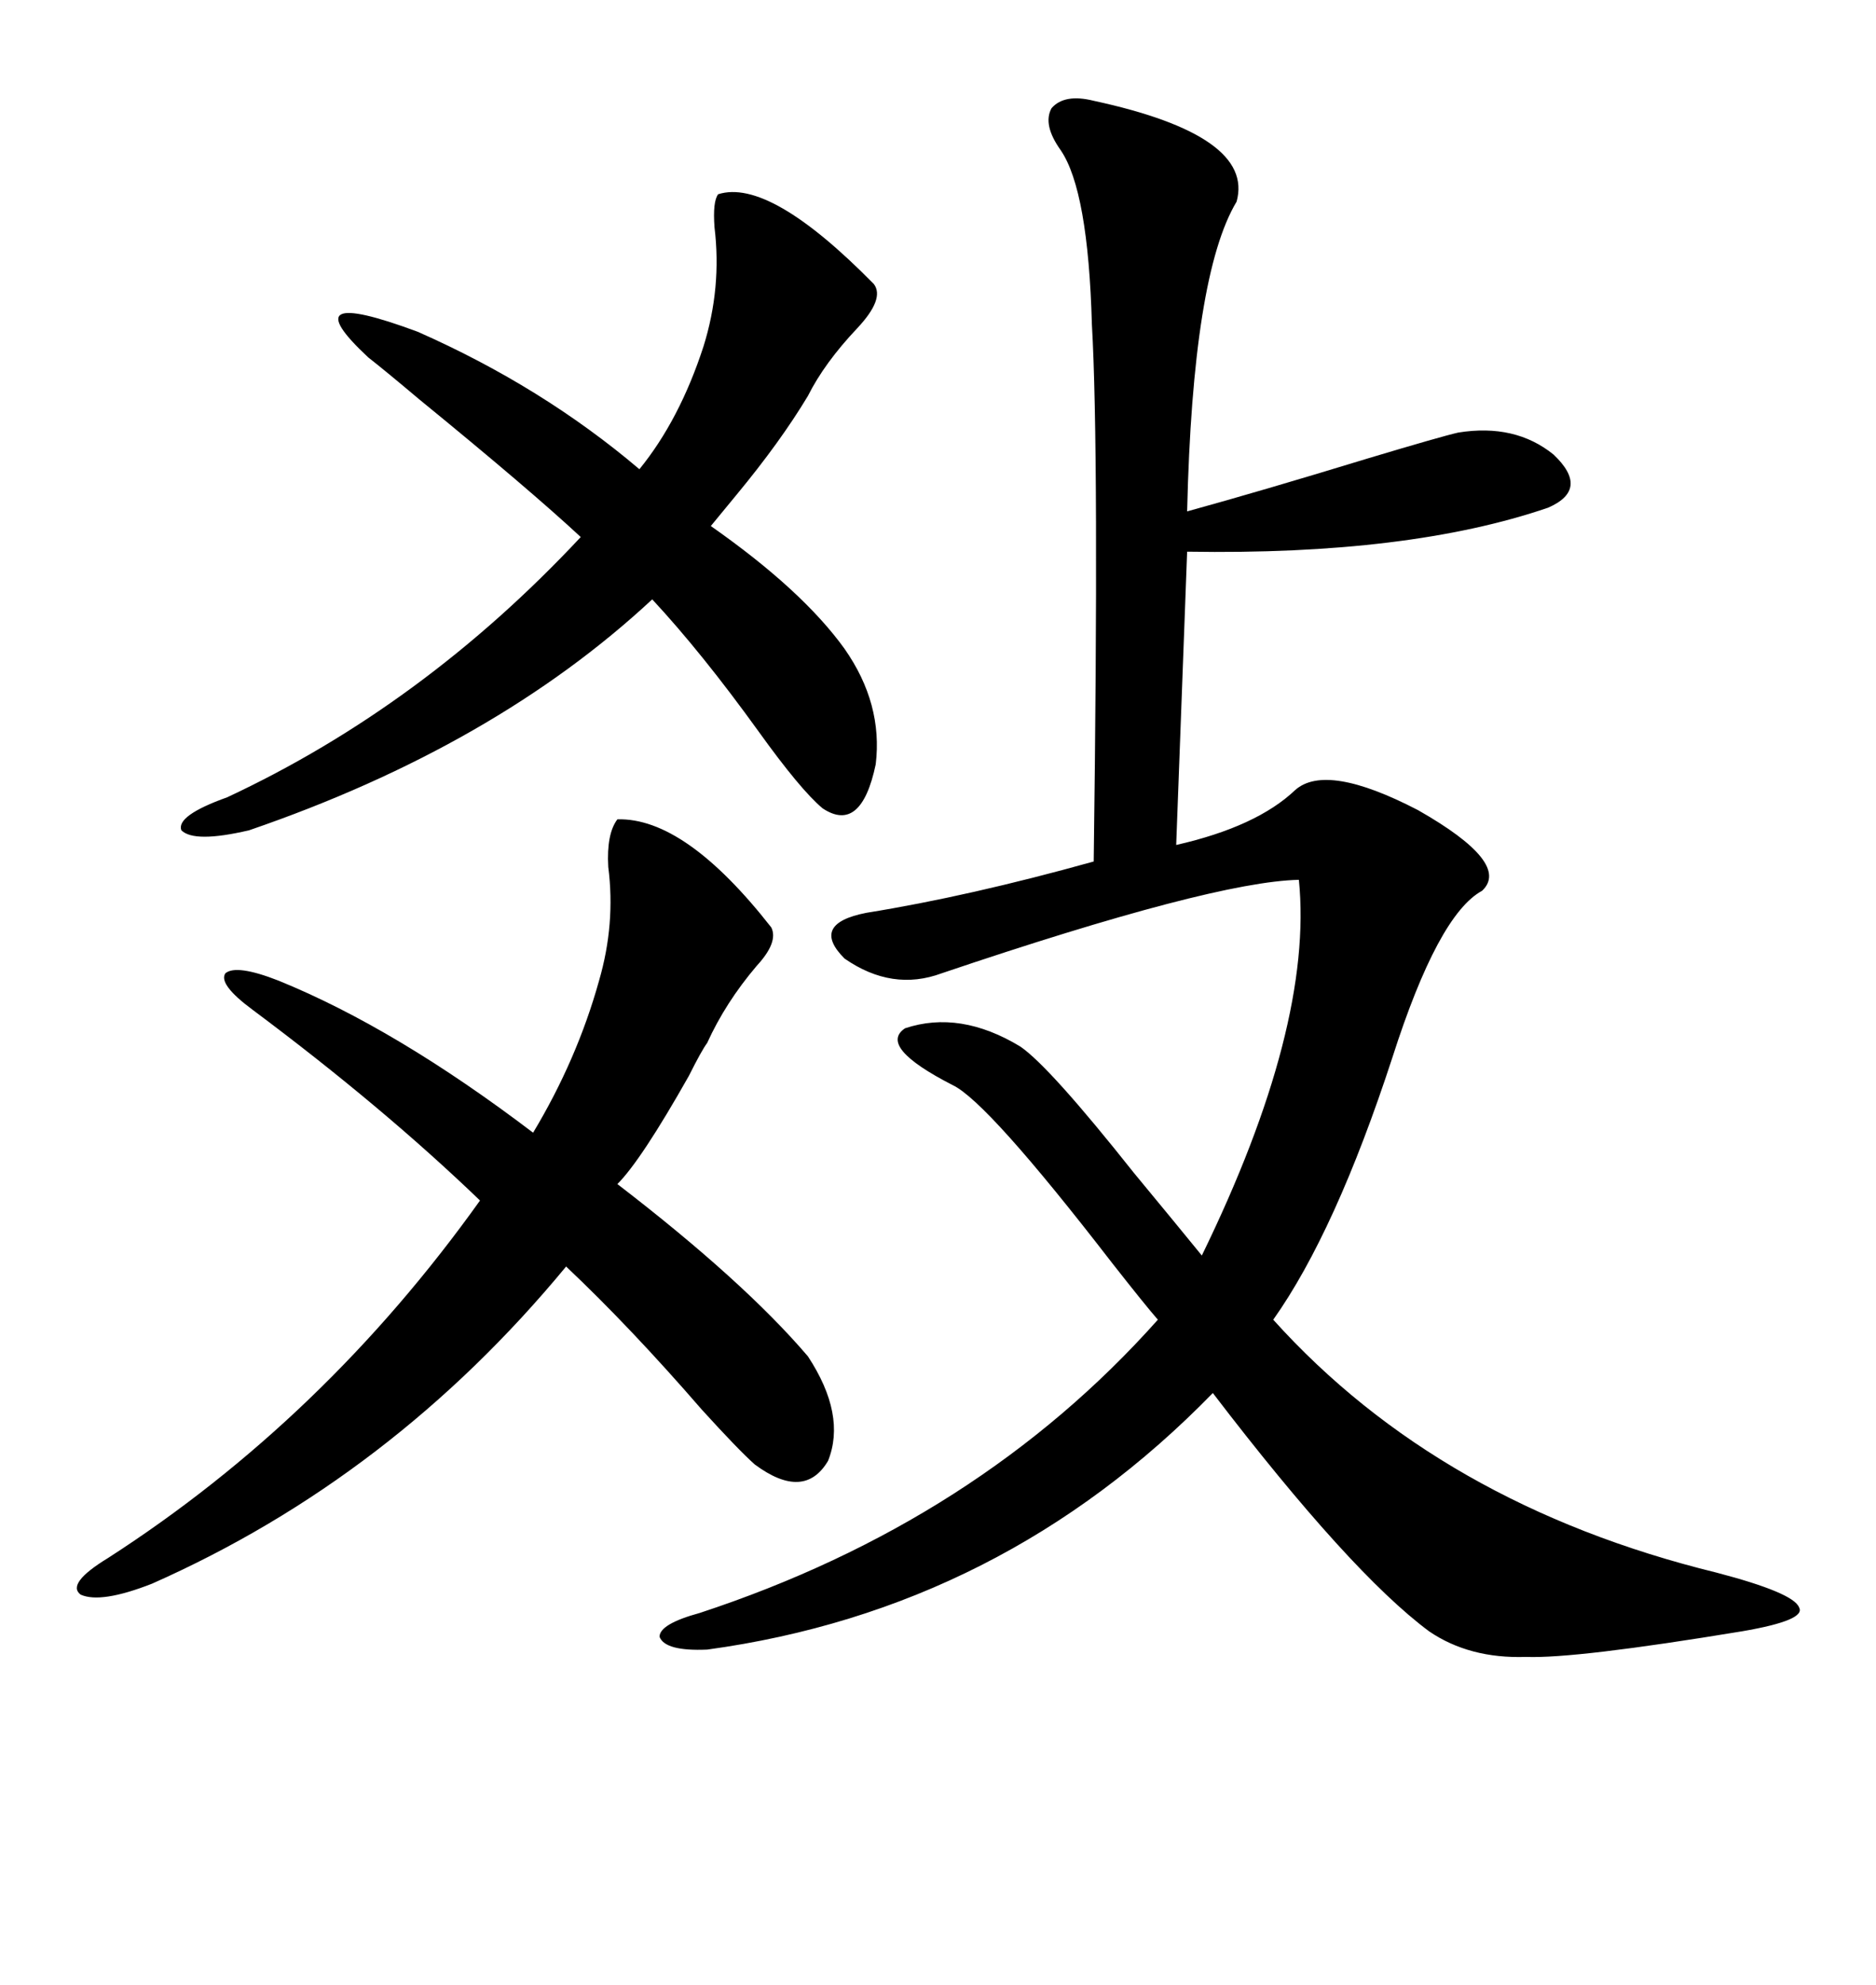 <svg xmlns="http://www.w3.org/2000/svg" xmlns:xlink="http://www.w3.org/1999/xlink" width="300" height="317.285"><path d="M174.90 16.11L174.90 16.11Q200.68 21.68 197.75 32.23L197.75 32.23Q190.72 43.95 189.84 81.74L189.84 81.74Q201.56 78.52 218.85 73.24L218.85 73.24Q230.57 69.73 233.20 69.14L233.20 69.14Q242.29 67.68 248.44 72.66L248.44 72.66Q254.30 78.22 247.56 81.15L247.56 81.15Q225.29 88.77 189.84 88.18L189.84 88.18L188.09 135.06Q200.98 132.13 207.13 126.27L207.13 126.27Q212.11 121.88 226.76 129.49L226.76 129.49Q241.70 137.99 237.01 142.38L237.01 142.38Q229.98 146.19 222.66 169.04L222.66 169.04Q213.57 196.88 203.61 210.94L203.61 210.94Q230.27 240.53 274.51 251.37L274.51 251.37Q286.82 254.59 287.70 256.93L287.70 256.93Q288.87 258.98 278.61 260.74L278.61 260.74Q251.95 265.14 244.04 264.84L244.04 264.84Q234.96 265.14 228.52 260.74L228.52 260.74Q215.92 251.37 193.95 222.66L193.95 222.66Q160.25 257.23 113.09 263.67L113.09 263.67Q106.35 263.96 105.47 261.62L105.47 261.62Q105.47 259.57 111.91 257.81L111.91 257.81Q156.45 243.16 185.16 210.94L185.16 210.94Q183.11 208.59 177.83 201.86L177.83 201.86Q157.91 176.07 152.34 173.44L152.34 173.44Q140.33 167.29 144.73 164.36L144.73 164.36Q153.52 161.43 163.18 167.29L163.18 167.29Q167.87 170.51 181.35 187.50L181.35 187.50Q188.38 196.00 192.19 200.68L192.19 200.68Q210.06 164.06 207.71 140.63L207.71 140.63Q193.95 140.92 150.59 155.57L150.59 155.57Q142.68 158.50 135.06 153.22L135.06 153.22Q129.49 147.66 138.57 145.90L138.57 145.90Q154.98 143.26 174.90 137.70L174.90 137.70Q175.78 72.07 174.61 51.86L174.61 51.86Q174.02 30.47 169.63 24.02L169.63 24.02Q166.70 19.92 168.16 17.29L168.16 17.29Q170.21 14.94 174.90 16.11ZM123.34 148.24L123.34 148.24Q124.51 150.59 121.00 154.39L121.00 154.39Q116.02 160.25 113.09 166.70L113.09 166.70Q112.21 167.87 110.16 171.97L110.16 171.97Q102.54 185.45 98.73 189.26L98.73 189.26Q118.95 204.79 129.20 216.80L129.20 216.80Q135.35 226.17 132.42 233.50L132.42 233.50Q128.61 239.94 120.70 234.08L120.70 234.08Q118.07 231.74 112.21 225.29L112.21 225.29Q100.78 212.11 90.53 202.44L90.53 202.44Q62.70 236.13 24.32 253.13L24.32 253.13Q16.11 256.35 12.89 254.88L12.89 254.88Q10.55 253.13 17.29 249.02L17.29 249.02Q51.86 226.76 76.76 191.89L76.76 191.89Q61.23 176.95 40.43 161.43L40.43 161.43Q34.86 157.32 36.04 155.57L36.04 155.57Q37.79 154.10 44.53 156.74L44.53 156.74Q63.28 164.36 85.25 181.05L85.25 181.05Q92.29 169.34 95.80 156.74L95.80 156.74Q98.44 147.66 97.27 138.57L97.27 138.57Q96.97 133.30 98.73 130.96L98.73 130.96Q109.57 130.66 123.34 148.24ZM139.75 45.41L139.75 45.41Q141.50 47.75 137.11 52.44L137.11 52.44Q131.84 58.01 129.20 63.28L129.20 63.28Q124.80 70.61 117.77 79.10L117.77 79.10Q115.14 82.32 113.67 84.08L113.67 84.08Q128.32 94.34 135.06 103.71L135.06 103.71Q141.21 112.50 140.04 122.17L140.04 122.17Q137.70 133.30 131.54 129.20L131.54 129.20Q128.03 126.27 121.29 116.89L121.29 116.89Q112.21 104.30 104.30 95.80L104.30 95.80Q79.10 119.24 39.84 132.71L39.84 132.71Q31.05 134.77 29.00 132.71L29.00 132.71Q28.13 130.37 36.33 127.44L36.33 127.44Q67.68 112.79 92.87 85.84L92.87 85.84Q84.67 78.22 67.09 63.87L67.09 63.87Q61.52 59.18 58.89 57.13L58.89 57.13Q46.29 45.41 66.80 53.03L66.80 53.03Q86.72 61.82 102.25 75L102.25 75Q108.69 67.09 112.50 55.37L112.50 55.37Q115.43 46.00 114.26 36.33L114.26 36.33Q113.96 32.23 114.84 31.05L114.84 31.05Q123.05 28.42 139.75 45.41Z"/></svg>